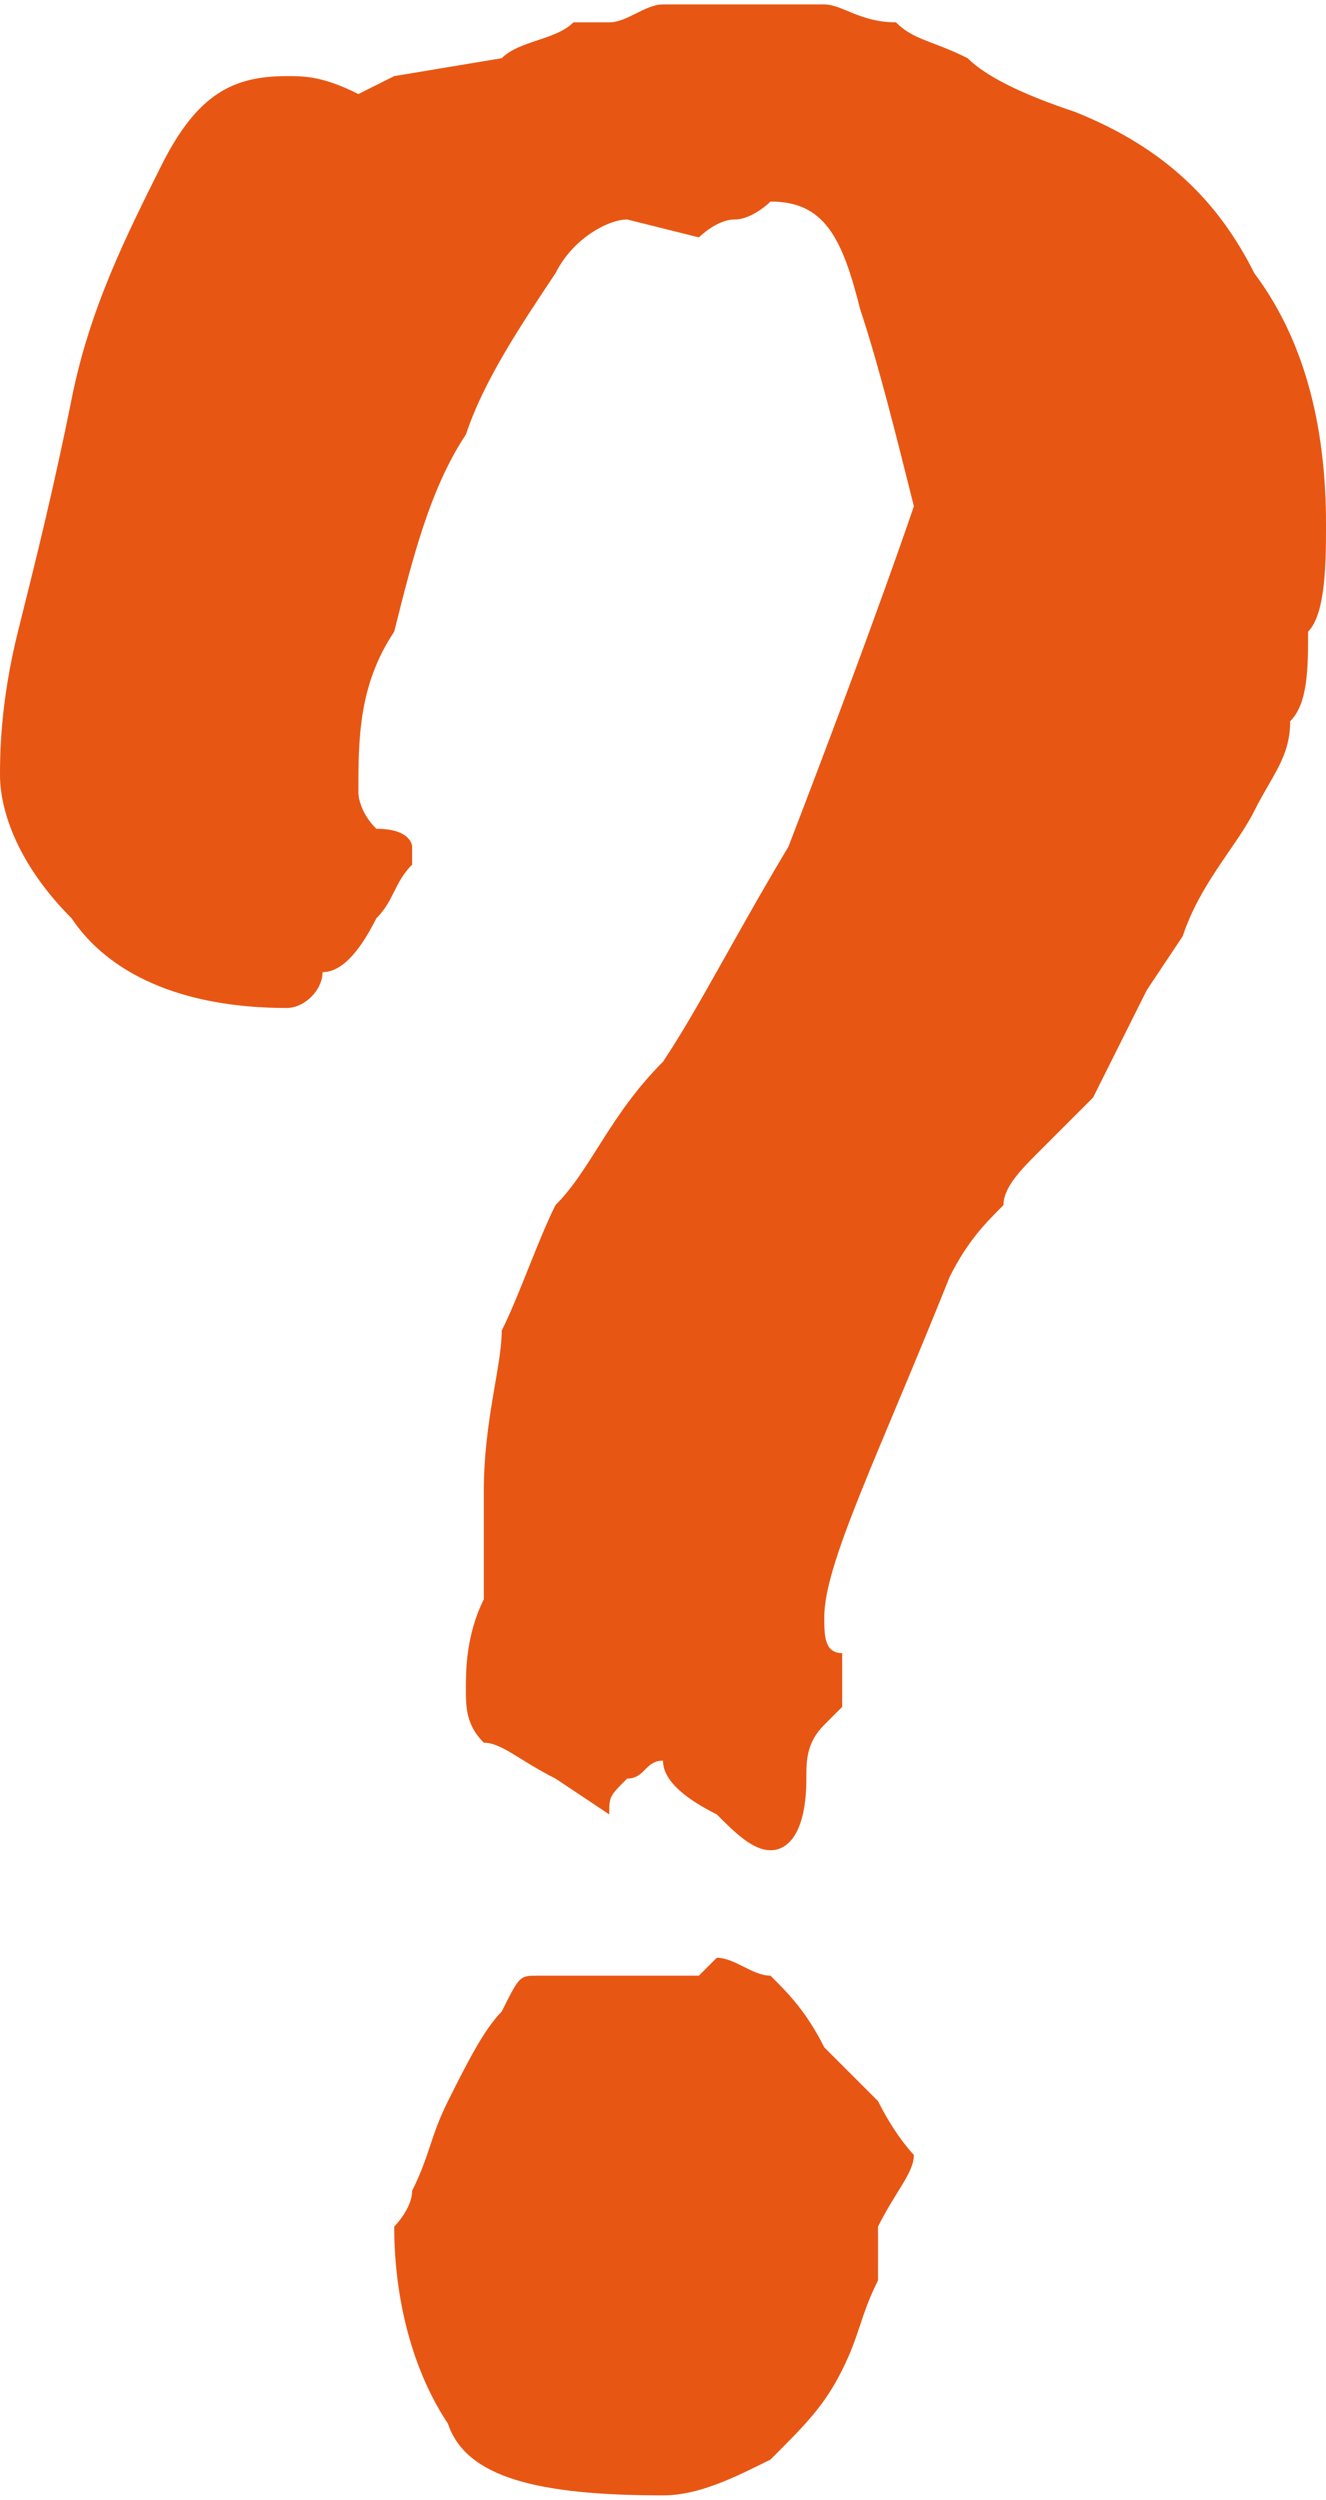 <?xml version="1.0" encoding="UTF-8"?> <svg xmlns="http://www.w3.org/2000/svg" xmlns:xlink="http://www.w3.org/1999/xlink" xmlns:xodm="http://www.corel.com/coreldraw/odm/2003" xml:space="preserve" width="87px" height="164px" version="1.1" style="shape-rendering:geometricPrecision; text-rendering:geometricPrecision; image-rendering:optimizeQuality; fill-rule:evenodd; clip-rule:evenodd" viewBox="0 0 0.74 1.39"> <defs> <style type="text/css"> .fil0 {fill:#E85613;fill-rule:nonzero} </style> </defs> <g id="Слой_x0020_1">  <path class="fil0" d="M0.37 0.98c-0.01,0 -0.01,0.01 -0.02,0.01 -0.01,0.01 -0.01,0.01 -0.01,0.02l-0.03 -0.02c-0.02,-0.01 -0.03,-0.02 -0.04,-0.02 -0.01,-0.01 -0.01,-0.02 -0.01,-0.03 0,-0.01 0,-0.03 0.01,-0.05 0,-0.01 0,-0.04 0,-0.06 0,-0.04 0.01,-0.07 0.01,-0.09 0.01,-0.02 0.02,-0.05 0.03,-0.07 0.02,-0.02 0.03,-0.05 0.06,-0.08 0.02,-0.03 0.04,-0.07 0.07,-0.12 0.05,-0.13 0.07,-0.19 0.07,-0.19 -0.01,-0.04 -0.02,-0.08 -0.03,-0.11 -0.01,-0.04 -0.02,-0.06 -0.05,-0.06 0,0 -0.01,0.01 -0.02,0.01 -0.01,0 -0.02,0.01 -0.02,0.01l-0.04 -0.01c-0.01,0 -0.03,0.01 -0.04,0.03 -0.02,0.03 -0.04,0.06 -0.05,0.09 -0.02,0.03 -0.03,0.07 -0.04,0.11 -0.02,0.03 -0.02,0.06 -0.02,0.09 0,0 0,0.01 0.01,0.02 0.02,0 0.02,0.01 0.02,0.01 0,0 0,0 0,0.01 -0.01,0.01 -0.01,0.02 -0.02,0.03 -0.01,0.02 -0.02,0.03 -0.03,0.03 0,0.01 -0.01,0.02 -0.02,0.02 -0.06,0 -0.1,-0.02 -0.12,-0.05 -0.03,-0.03 -0.04,-0.06 -0.04,-0.08 0,-0.01 0,-0.04 0.01,-0.08 0.01,-0.04 0.02,-0.08 0.03,-0.13 0.01,-0.05 0.03,-0.09 0.05,-0.13 0.02,-0.04 0.04,-0.05 0.07,-0.05 0.01,0 0.02,0 0.04,0.01l0.02 -0.01 0.06 -0.01c0.01,-0.01 0.03,-0.01 0.04,-0.02 0.01,0 0.01,0 0.02,0 0.01,0 0.02,-0.01 0.03,-0.01 0,0 0.02,0 0.03,0 0.03,0 0.04,0 0.06,0 0.01,0 0.02,0.01 0.04,0.01 0.01,0.01 0.02,0.01 0.04,0.02 0.01,0.01 0.03,0.02 0.06,0.03 0.05,0.02 0.08,0.05 0.1,0.09 0.03,0.04 0.04,0.09 0.04,0.14 0,0.02 0,0.05 -0.01,0.06 0,0.02 0,0.04 -0.01,0.05 0,0.02 -0.01,0.03 -0.02,0.05 -0.01,0.02 -0.03,0.04 -0.04,0.07l-0.02 0.03c-0.01,0.02 -0.02,0.04 -0.03,0.06 -0.01,0.01 -0.02,0.02 -0.03,0.03 -0.01,0.01 -0.02,0.02 -0.02,0.03 -0.01,0.01 -0.02,0.02 -0.03,0.04 -0.04,0.1 -0.07,0.16 -0.07,0.19 0,0.01 0,0.02 0.01,0.02 0,0.01 0,0.02 0,0.03 0,0 -0.01,0.01 -0.01,0.01 -0.01,0.01 -0.01,0.02 -0.01,0.03 0,0.03 -0.01,0.04 -0.02,0.04 -0.01,0 -0.02,-0.01 -0.03,-0.02 -0.02,-0.01 -0.03,-0.02 -0.03,-0.03zm-0.07 0.12l0.03 0 0.02 0 0.01 0c0.01,0 0.02,0 0.03,0 0.01,-0.01 0.01,-0.01 0.01,-0.01 0.01,0 0.02,0.01 0.03,0.01 0.01,0.01 0.02,0.02 0.03,0.04 0.01,0.01 0.02,0.02 0.03,0.03 0.01,0.02 0.02,0.03 0.02,0.03 0,0.01 -0.01,0.02 -0.02,0.04 0,0.01 0,0.01 0,0.03 -0.01,0.02 -0.01,0.03 -0.02,0.05 -0.01,0.02 -0.02,0.03 -0.04,0.05 -0.02,0.01 -0.04,0.02 -0.06,0.02 -0.07,0 -0.11,-0.01 -0.12,-0.04 -0.02,-0.03 -0.03,-0.07 -0.03,-0.11 0,0 0.01,-0.01 0.01,-0.02 0.01,-0.02 0.01,-0.03 0.02,-0.05 0.01,-0.02 0.02,-0.04 0.03,-0.05 0.01,-0.02 0.01,-0.02 0.02,-0.02z"></path> </g> </svg> 